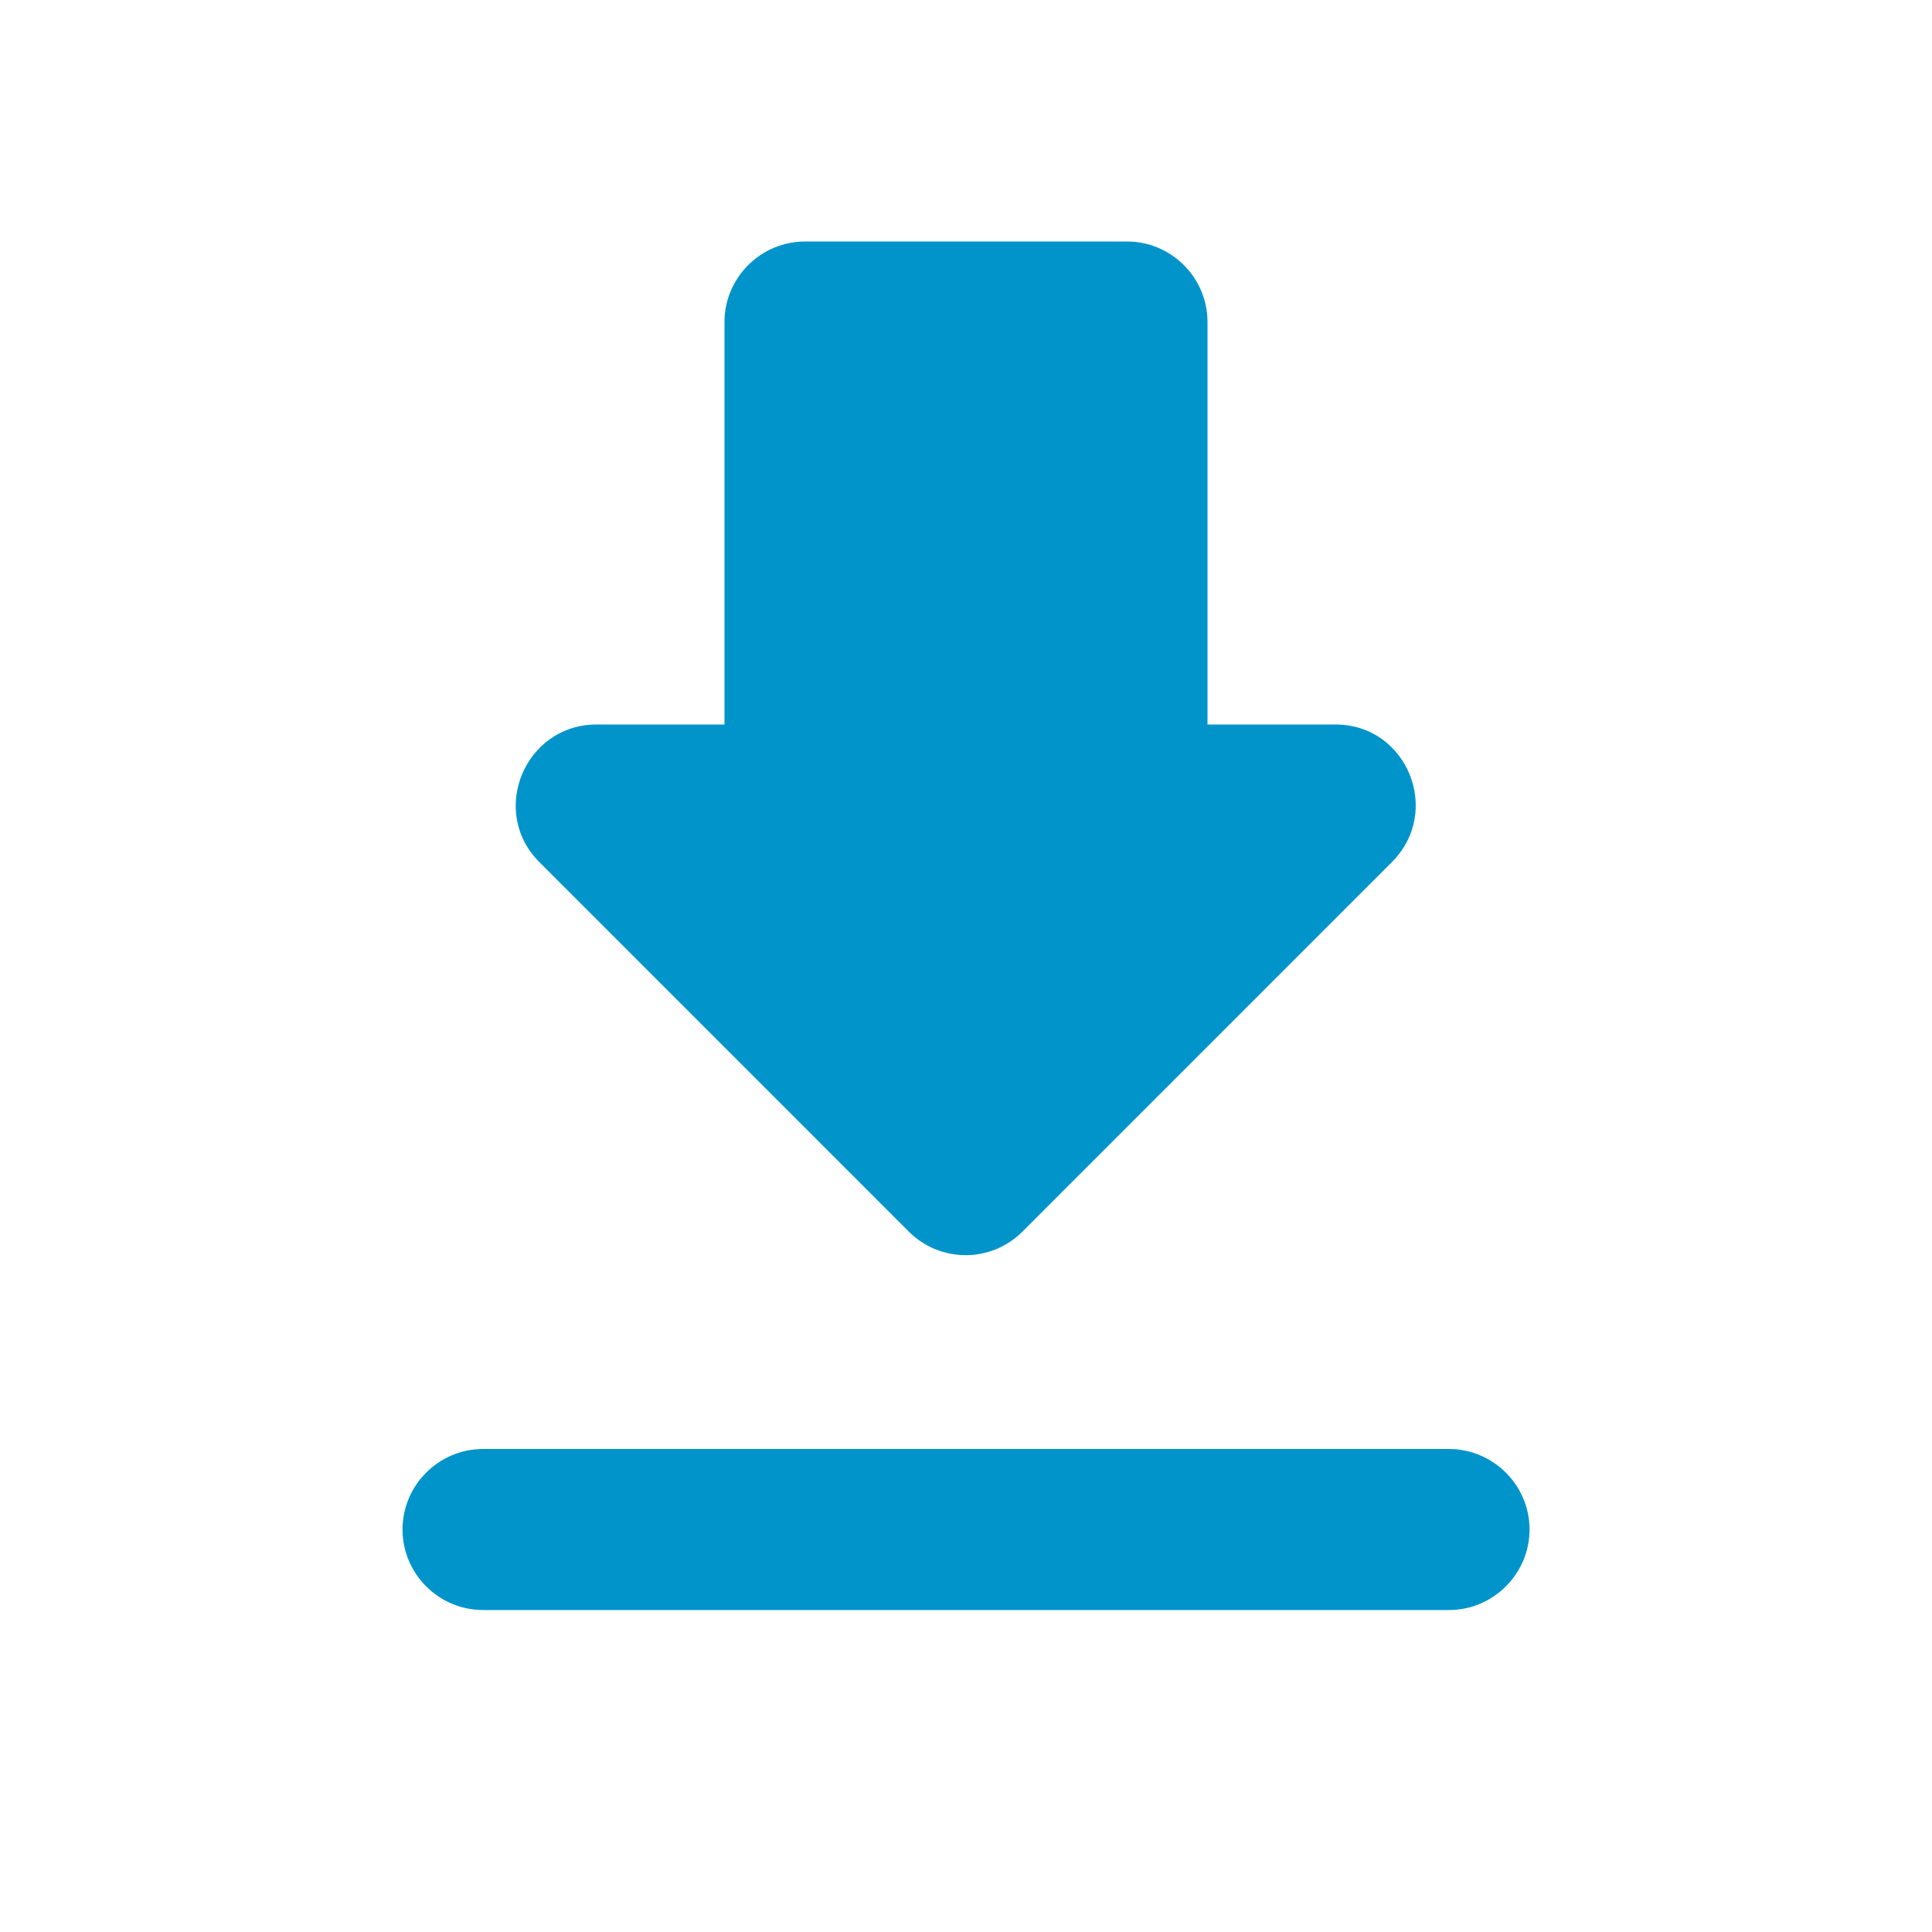 <svg width="26" height="26" viewBox="0 0 26 26" fill="none" xmlns="http://www.w3.org/2000/svg">
<g id="ic:round-download">
<path id="Vector" d="M17.973 9.75H16.25V4.333C16.25 3.737 15.763 3.25 15.167 3.25H10.834C10.238 3.25 9.75 3.737 9.75 4.333V9.75H8.028C7.064 9.75 6.576 10.92 7.259 11.602L12.231 16.575C12.654 16.997 13.336 16.997 13.759 16.575L18.731 11.602C19.414 10.92 18.937 9.75 17.973 9.75ZM5.417 20.583C5.417 21.179 5.904 21.667 6.5 21.667H19.5C20.096 21.667 20.584 21.179 20.584 20.583C20.584 19.988 20.096 19.5 19.5 19.5H6.5C5.904 19.5 5.417 19.988 5.417 20.583Z" fill="#0094CB"/>
</g>
</svg>
